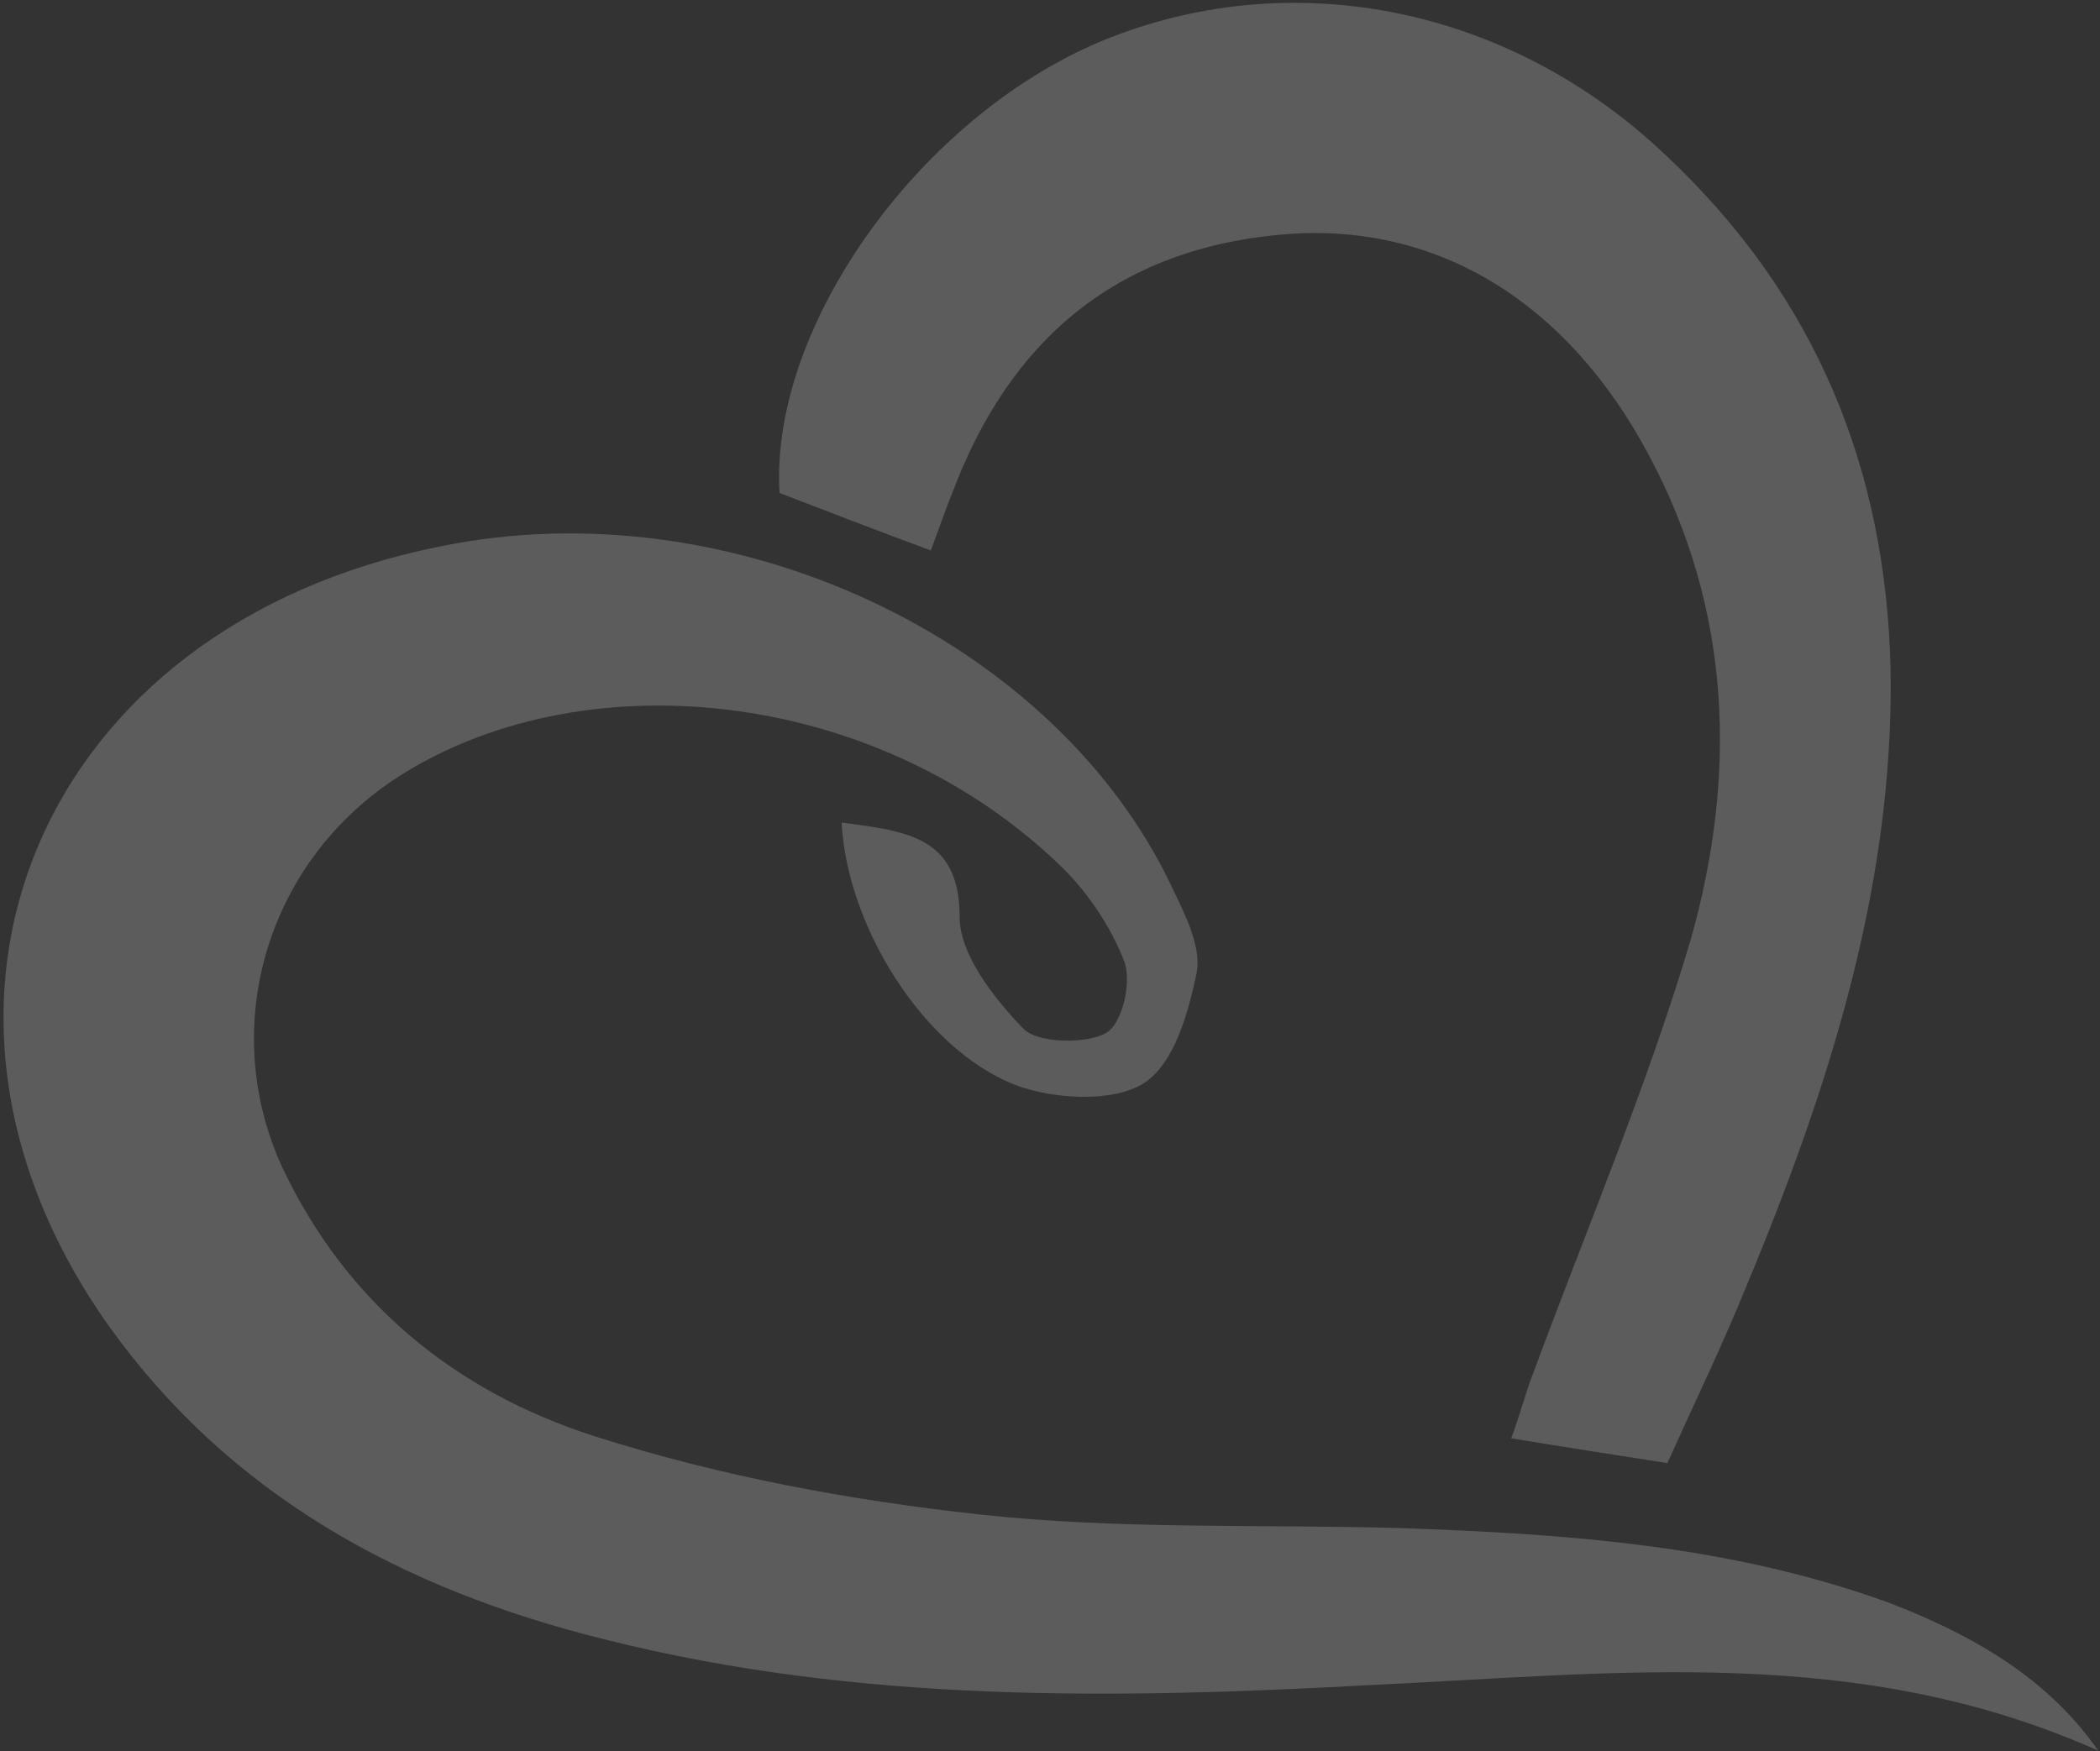<svg xmlns="http://www.w3.org/2000/svg" width="603" height="503" viewBox="0 0 603 503" fill="none"><rect x="0" y="0" width="603" height="503" fill="#333333" stroke="none"/><g clip-path="url(#clip0_839_6)"><g opacity="0.2"><path d="M241.664 236.24C260.666 238.774 275.55 240.319 275.559 263.467C275.592 274.033 285.191 286.491 293.894 295.485C298.086 299.74 312.015 299.838 317.576 296.707C322.127 294.145 324.94 282.639 322.958 276.478C319.255 266.654 312.575 256.522 304.827 248.976C250.91 196.635 165.541 189.122 112.974 224.005C75.95 248.816 62.676 295.98 81.288 335.78C99.452 373.847 130.24 399.516 170.674 412.478C206.672 423.968 243.795 430.855 281.163 434.958C321.507 439.371 362.022 437.733 402.293 438.88C449.846 440.557 497.024 443.769 542.662 460.417C570.553 471.178 589.589 484.278 602.499 502.81C533.708 472.072 464.471 480.617 395.216 483.878C320.963 487.969 246.954 489.276 173.833 470.899C115.033 456.368 65.88 429.13 31.413 381.055C-34.788 287.998 11.724 179.785 126.312 156.958C209.894 139.678 303.356 183.651 336.821 255.443C340.581 263.25 344.977 272.021 343.607 279.408C341.3 290.629 337.231 305.489 328.448 311.095C319.665 316.7 302.441 315.811 291.285 311.507C265.041 301.142 243.15 265.834 241.664 236.24Z" fill="white"></path><path d="M267.259 158.099C251.69 152.33 237.766 146.957 223.841 141.583C220.908 93.022 265.534 31.556 318.949 10.73C372.364 -10.097 433.785 2.228 478.295 44.557C521.852 85.44 541.479 135.172 542.858 191.876C544.009 256.637 523.591 317.025 498.743 375.943C492.531 390.673 485.496 405.205 478.779 420.219C464.106 417.91 450.255 415.798 433.937 413.094C436.445 406.397 437.943 400.268 440.263 394.336C455.683 352.619 473.065 311.779 485.513 269.753C498.58 223.415 497.608 175.731 473.381 130.571C450.107 86.856 412.992 64.149 370.015 67.206C319.897 70.98 289.64 98.588 273.528 141.355C271.395 146.52 269.579 152.168 267.259 158.099Z" fill="white"></path></g></g><defs><clipPath id="clip0_839_6"><rect width="603" height="503" fill="white"></rect></clipPath></defs></svg>
